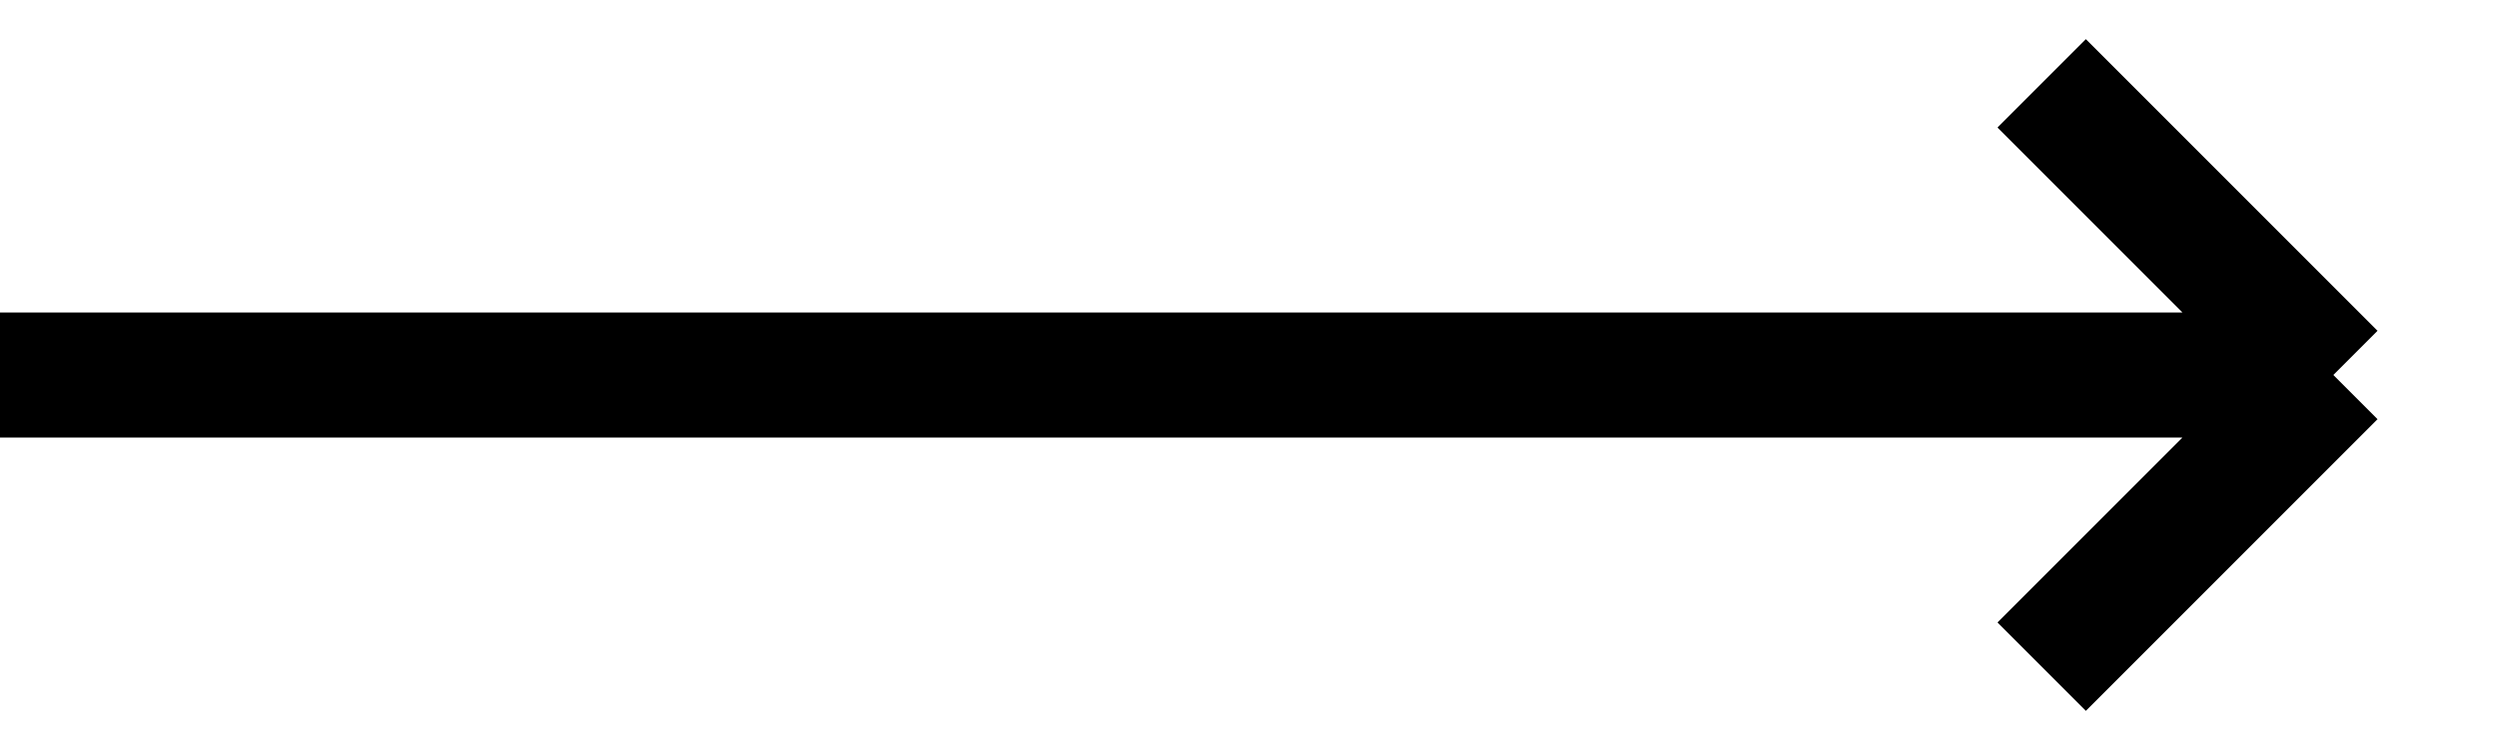 <?xml version="1.0" encoding="UTF-8"?> <svg xmlns="http://www.w3.org/2000/svg" width="30" height="9" viewBox="0 0 30 9" fill="none"> <path d="M0 4.5H28M28 4.5L24.5 1M28 4.5L24.5 8" stroke="black" stroke-width="1.5"></path> </svg> 